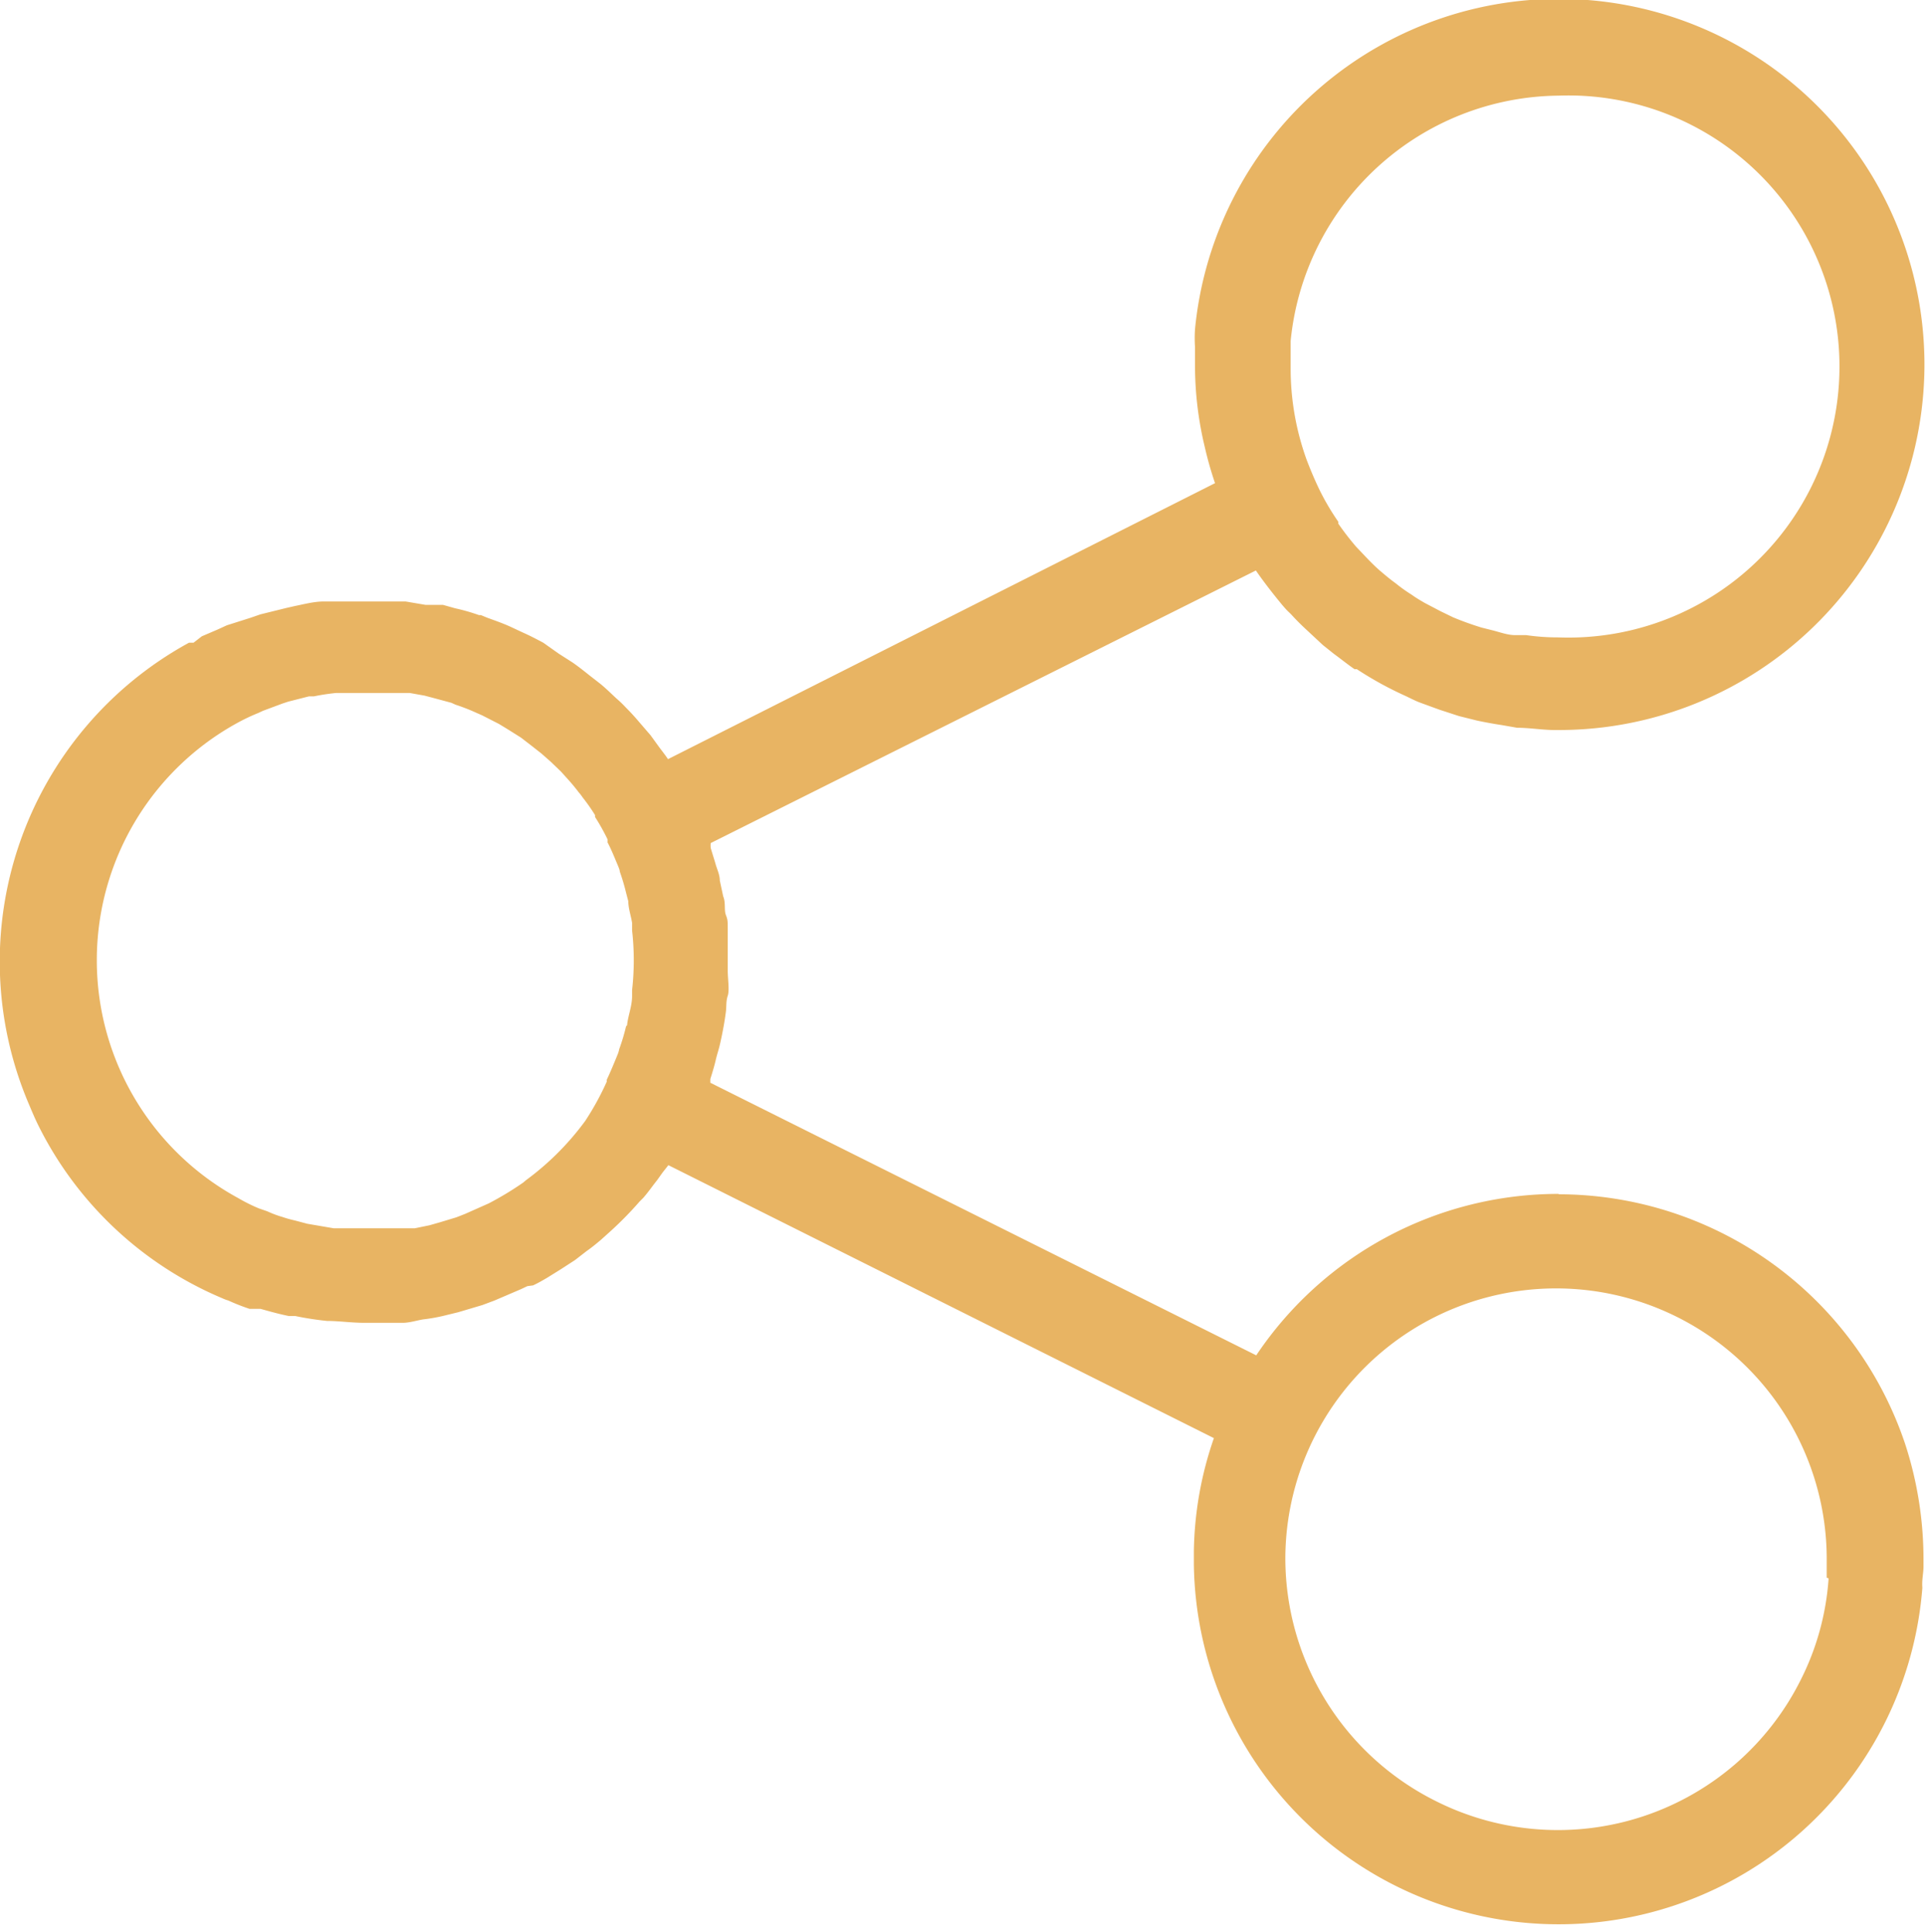 <svg xmlns="http://www.w3.org/2000/svg" viewBox="0 0 50.92 51.1"><defs><style>.cls-1{fill:#e8b463;}</style></defs><g id="Layer_2" data-name="Layer 2"><g id="Layer_1-2" data-name="Layer 1"><path class="cls-1" d="M50.88,41.44s0-.1,0-.14a9.83,9.83,0,0,0-.49-3.12,9.68,9.68,0,0,0-9.16-6.59h0v.19h0v-.2a9.62,9.62,0,0,0-8,4.27L18.79,28.64l0-.1c.05-.16.1-.32.14-.49s.07-.25.1-.37.07-.31.1-.47.05-.29.07-.44,0-.28.05-.43,0-.44,0-.67c0-.07,0-.13,0-.2s0-.12,0-.18c0-.23,0-.47,0-.7s0-.26-.05-.39,0-.33-.07-.49l-.09-.42c0-.15-.07-.29-.11-.43s-.09-.29-.13-.43a.65.65,0,0,1,0-.13l14.42-7.21c.2.29.41.56.63.83s.22.24.33.36.24.25.37.37l.44.41.3.24c.18.13.35.27.54.4l.06,0a9.26,9.26,0,0,0,1.27.7c.13.06.26.13.39.18l.52.19.52.17.48.12q.33.07.66.12l.4.07c.33,0,.67.06,1,.06h.11A9.67,9.67,0,1,0,31.61,8.71a3.62,3.62,0,0,0,0,.47c0,.16,0,.32,0,.47h0v0a9.23,9.23,0,0,0,.26,2.18v0a9.48,9.48,0,0,0,.27.95L17.67,20.08c-.08-.12-.17-.23-.25-.34l-.21-.29-.31-.36c-.11-.13-.22-.25-.34-.37a3.07,3.07,0,0,0-.26-.25c-.14-.13-.28-.27-.43-.39l-.27-.21c-.15-.12-.3-.24-.46-.35l-.36-.23L14.37,17c-.17-.09-.34-.18-.52-.26l-.3-.14c-.21-.1-.44-.18-.66-.26l-.17-.07h-.05q-.31-.11-.63-.18L11.72,16,11.26,16l-.53-.09-.28,0c-.24,0-.49,0-.73,0H9.55c-.27,0-.54,0-.81,0l-.18,0c-.25,0-.51.07-.76.12l-.22.05-.69.17-.26.09L6,16.54l-.24.11-.42.18L5.12,17,5,17A9.61,9.61,0,0,0,.77,29.22h0c.08.19.16.38.25.56a9.59,9.59,0,0,0,4.86,4.56,1,1,0,0,0,.16.06,5.42,5.42,0,0,0,.56.22l.16,0,.13,0c.25.07.5.14.75.19l.17,0a8.13,8.13,0,0,0,.84.13h0c.32,0,.64.05,1,.05s.56,0,.84,0h.16c.18,0,.36-.06.54-.09a4.71,4.71,0,0,0,.52-.09l.41-.1.64-.19.32-.12.7-.3.17-.08L14.1,34c.13-.06.25-.13.37-.2l.37-.23.37-.24.31-.24c.13-.09.25-.19.37-.29l.2-.18a9.41,9.41,0,0,0,.83-.84l.1-.1c.13-.15.24-.31.36-.46l.15-.21.15-.19,14.43,7.22a9.51,9.51,0,0,0-.53,3c0,.11,0,.22,0,.33A9.65,9.65,0,0,0,50.85,42a1.34,1.34,0,0,1,0-.2C50.86,41.67,50.88,41.55,50.88,41.44ZM41.22,2.53a7.17,7.17,0,1,1,0,14.33h0a5.87,5.87,0,0,1-.85-.06l-.29,0c-.2,0-.41-.08-.61-.13l-.28-.07q-.39-.12-.75-.27l-.33-.16-.42-.22c-.12-.07-.24-.14-.35-.22a4,4,0,0,1-.42-.3c-.14-.1-.27-.21-.4-.32s-.29-.27-.43-.42l-.21-.22a7.31,7.31,0,0,1-.48-.62l0-.05a6.53,6.53,0,0,1-.5-.85h0c-.12-.25-.23-.51-.33-.77h0a7.08,7.08,0,0,1-.43-2.46c0-.24,0-.47,0-.7A7.19,7.19,0,0,1,41.22,2.53ZM15.48,29.65l0,0a7.3,7.3,0,0,1-1.57,1.57l-.07.06a8.46,8.46,0,0,1-.91.55l-.18.08-.45.2-.23.09-.43.13-.28.08-.39.08-.34,0-.35,0-.39,0H9.55l-.39,0-.33,0-.35-.06-.35-.06-.34-.09a3,3,0,0,1-.32-.09,2.74,2.74,0,0,1-.4-.15l-.23-.08a4.53,4.53,0,0,1-.54-.27l0,0a7.16,7.16,0,0,1,0-12.58l0,0a5.12,5.12,0,0,1,.53-.25l.13-.06.51-.19.15-.05.55-.14.13,0a5.58,5.58,0,0,1,.59-.09H9q.3,0,.6,0h.14l.52,0,.23,0,.35,0,.39.07.19.05.52.14.11.05a5,5,0,0,1,.54.21l.16.07.45.23.23.14.35.22.26.2.28.22.25.22.27.26.18.2c.1.11.2.23.29.35a1.13,1.13,0,0,1,.1.13,5,5,0,0,1,.33.47l0,.05a5.6,5.6,0,0,1,.33.59h0a.3.3,0,0,1,0,.08c.1.19.18.39.26.58s.05.14.07.21a5.52,5.52,0,0,1,.16.54l.06.23c0,.19.07.38.1.57l0,.2a7,7,0,0,1,0,1.58s0,.11,0,.16c0,.21-.07.42-.11.62s0,.12-.05.18a5.26,5.26,0,0,1-.18.6.75.75,0,0,1-.05.16c-.09.22-.18.44-.28.65l0,.05A7.38,7.38,0,0,1,15.48,29.65Zm32.89,12.1a7,7,0,0,1-.74,2.69A7.18,7.18,0,0,1,38,47.65a7.18,7.18,0,0,1-4-6.49,7.16,7.16,0,0,1,14.32.16c0,.14,0,.27,0,.41Z"/></g></g></svg>